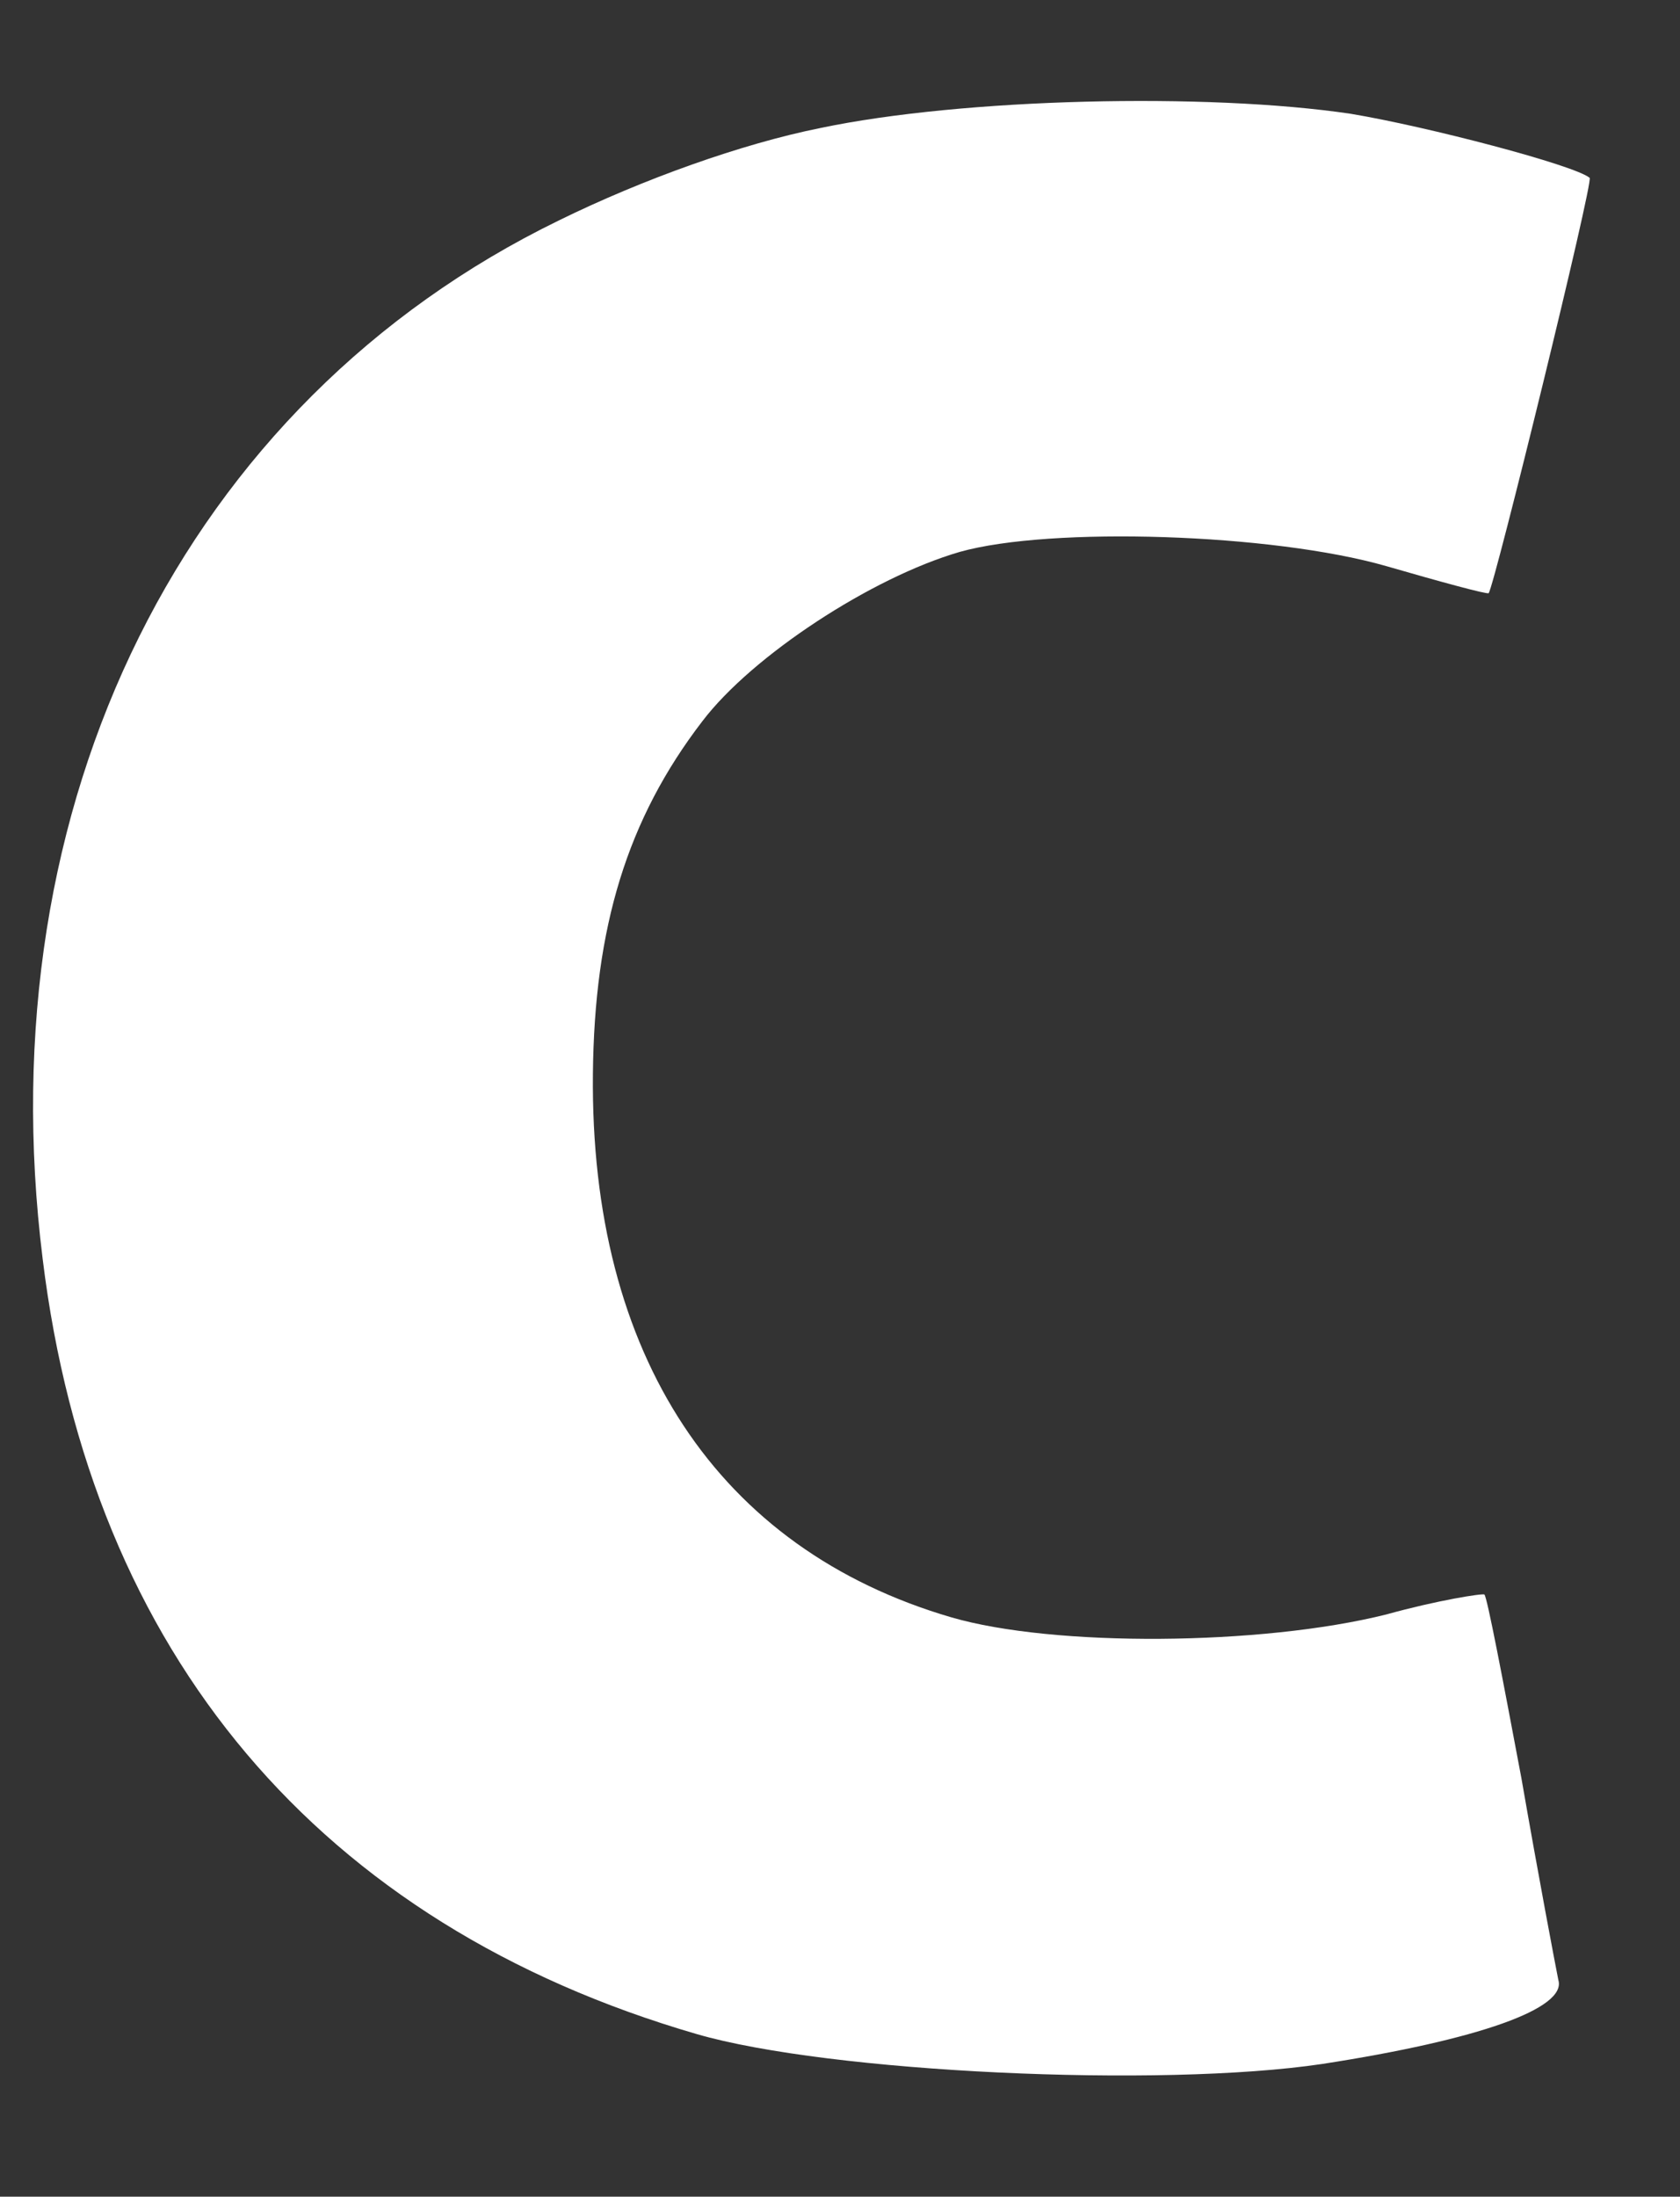 <svg preserveAspectRatio="xMidYMid meet" viewBox="0 0 118.156 154.433" xmlns="http://www.w3.org/2000/svg" version="1.0" style="max-height: 500px" width="118.156" height="154.433">
<rect x="0" y="0" width="118.156" height="154.433" fill="#333333" stroke="none"/>
<g stroke="none" fill="white" transform="translate(0,220) scale(0.1,-0.1)">
<path d="M5020 1475 l0 -715 185 0 185 0 0 715 0 715 -185 0 -185 0 0 -715z"/>
<path d="M577 2110 c-55 -11 -125 -36 -184 -65 -263 -128 -403 -409 -363 -730&#10;34 -278 195 -468 460 -545 93 -27 326 -38 440 -21 110 17 172 39 166 59 -2 10&#10;-14 73 -26 142 -13 69 -24 127 -26 129 -1 1 -33 -4 -69 -14 -88 -22 -234 -23&#10;-306 -2 -164 48 -254 184 -252 382 1 103 24 179 77 248 35 46 119 101 181 119&#10;64 18 220 13 300 -10 38 -11 71 -20 72 -19 4 5 74 290 71 292 -11 9 -114 36&#10;-168 45 -101 15 -273 11 -373 -10z"/>
<path d="M3405 1980 l-170 -47 -3 -91 -3 -92 -59 0 -60 0 0 -135 0 -135 60 0&#10;60 0 0 -202 c0 -227 10 -309 44 -377 32 -62 70 -99 136 -130 46 -22 72 -27&#10;162 -29 58 -2 132 1 162 8 l56 11 0 142 0 142 -64 -3 c-54 -3 -67 0 -90 20&#10;-37 32 -45 78 -46 261 l0 157 105 0 105 0 0 135 0 135 -105 0 -105 0 0 140 c0&#10;77 -3 139 -7 139 -5 -1 -84 -23 -178 -49z"/>
<path d="M1515 1760 c-74 -12 -213 -54 -239 -73 -19 -14 -19 -17 11 -123 34&#10;-125 26 -120 143 -78 58 20 95 27 165 27 89 2 116 -5 149 -39 34 -33 20 -41&#10;-81 -47 -290 -17 -458 -142 -471 -349 -7 -112 16 -177 87 -248 68 -67 133 -93&#10;235 -94 95 0 167 19 226 60 27 19 51 34 54 34 2 0 7 -16 10 -35 l7 -35 167 0&#10;168 0 -7 58 c-4 31 -8 175 -8 318 -1 293 -7 342 -53 433 -43 84 -112 142 -205&#10;172 -78 24 -259 34 -358 19z m255 -612 c0 -77 -24 -122 -77 -144 -122 -52&#10;-200 97 -87 166 18 11 58 24 91 29 32 5 61 9 66 10 4 0 7 -27 7 -61z"/>
<path d="M2849 1756 c-84 -30 -141 -81 -173 -156 l-15 -35 -1 46 c0 25 -3 67&#10;-6 93 l-7 46 -160 0 -159 0 6 -31 c3 -17 6 -240 6 -495 l0 -464 185 0 185 0 0&#10;258 c0 141 4 273 10 291 23 81 119 129 232 117 l58 -7 -2 173 -3 173 -60 2&#10;c-33 2 -76 -3 -96 -11z"/>
<path d="M4310 1763 c-116 -19 -238 -92 -303 -181 -76 -103 -107 -203 -107&#10;-348 0 -255 122 -416 365 -479 37 -9 104 -15 180 -15 129 0 204 9 303 37 73&#10;21 71 13 41 164 l-21 106 -57 -15 c-73 -21 -300 -23 -354 -3 -39 13 -107 66&#10;-107 82 0 5 131 9 304 9 l304 0 7 75 c27 287 -102 509 -325 559 -64 15 -171&#10;19 -230 9z m142 -255 c32 -12 63 -58 71 -105 l7 -33 -145 0 -144 0 9 29 c17&#10;61 57 106 106 121 30 8 50 6 96 -12z"/>
</g>
</svg>